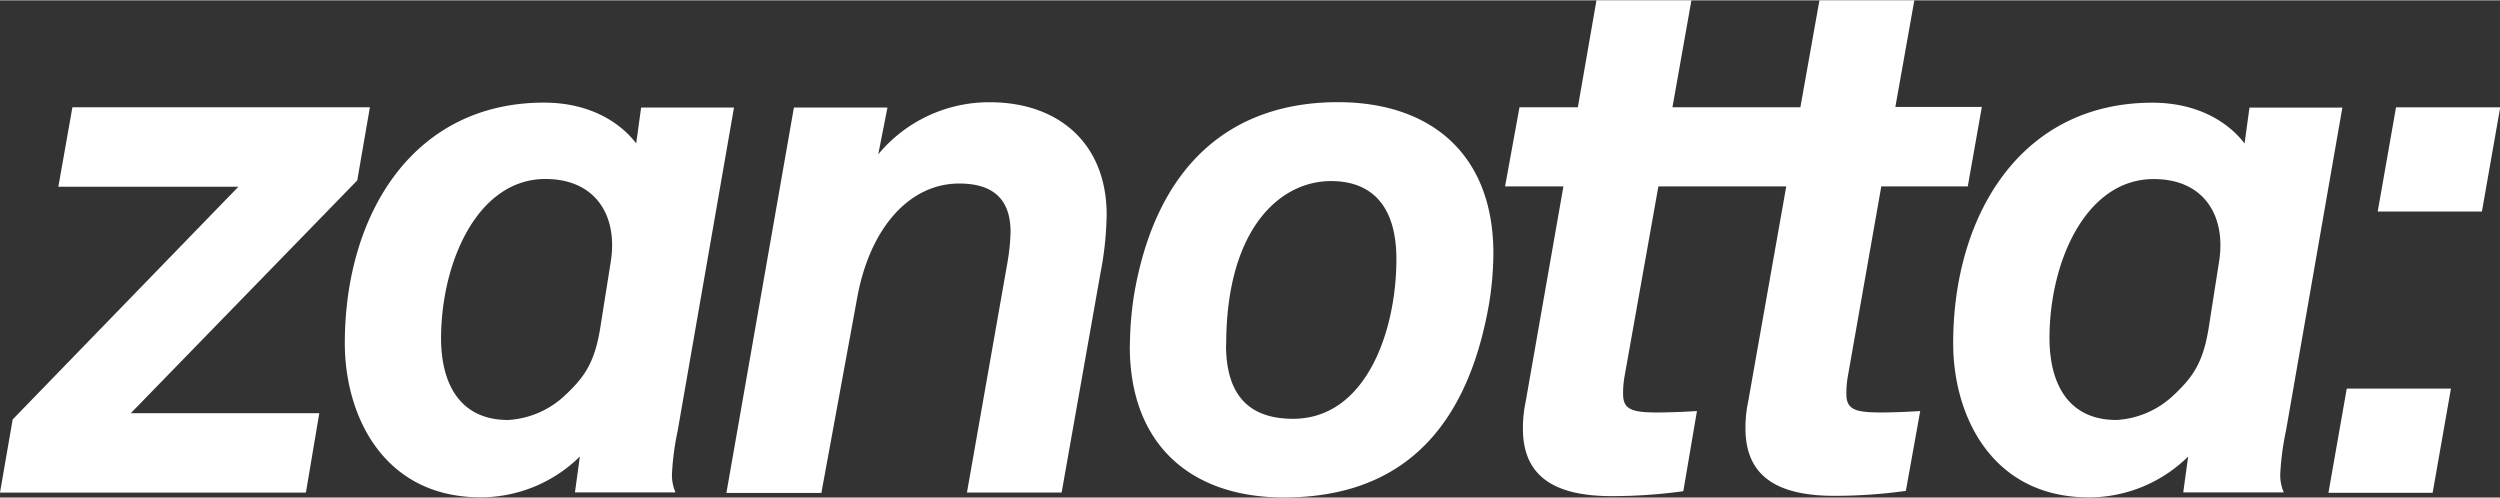 <?xml version="1.0" encoding="utf-8"?>
<svg xmlns="http://www.w3.org/2000/svg" id="Livello_1" width="11.85cm" height="2.36cm" viewBox="0 0 335.9 66.8">
  <rect x="0" y="0" width="335.9" height="66.8" fill="#333333" stroke="none"/>
  <title>zanotta-logo-white</title>
  <path d="M252.77,25h11.62l1.89-10.68H254.66L257.21,0H244.46L241.9,14.36H224.71L227.26,0H214.5L212,14.36h-7.84L202.22,25h7.84L205,53.86a17.44,17.44,0,0,0-.38,3.68c0,5.86,3.5,9.07,11.91,9.07a69.93,69.93,0,0,0,9.64-.66L228,55.18s-2.83.19-5.29.19c-3.4,0-4.63-.38-4.63-2.46a12.7,12.7,0,0,1,.19-2.36L222.82,25H240l-5.1,28.82a17.43,17.43,0,0,0-.38,3.68c0,5.86,3.5,9.07,11.91,9.07a69.89,69.89,0,0,0,9.64-.66L258,55.18s-2.83.19-5.29.19c-3.4,0-4.63-.38-4.63-2.46a12.7,12.7,0,0,1,.19-2.36Z" style="fill:#fff"/>
  <polygon points="0 66.14 1.7 56.31 32.03 25.04 7.84 25.04 9.73 14.36 49.7 14.36 48 24.19 17.57 55.47 42.9 55.47 41.1 66.14 0 66.14" style="fill:#fff"/>
  <path d="M118,20.69a19.34,19.34,0,0,1,15-7c9.17,0,15.69,5.48,15.69,15.12a44.12,44.12,0,0,1-.85,7.94l-5.2,29.38H129.92L135.4,35a28.18,28.18,0,0,0,.38-3.87c0-4.35-2.27-6.52-6.9-6.52-6.71,0-12,6-13.7,15.31l-4.82,26.26H97.6l9.07-51.78h12.57Z" style="fill:#fff"/>
  <path d="M164.73,46.3c0,7.37,3.69,9.92,9,9.92,9.83,0,13.89-11.81,13.89-21.45,0-7.37-3.5-10.49-8.79-10.49-6.8,0-14.08,6.33-14.08,22m-12.94.19a46.42,46.42,0,0,1,.56-6.9c3-17.57,13.13-25.89,27.4-25.89,12.38,0,20.88,6.9,20.88,20.32a43,43,0,0,1-.57,6.71c-3.12,18-12.76,26.08-27.59,26.08-12.38,0-20.69-7-20.69-20.31" style="fill:#fff"/>
  <path d="M76.11,52.88a12.14,12.14,0,0,1-7.85,3.5c-6.43,0-9-4.82-9-11C59.29,35.1,64.2,24,73.28,24c6.81,0,9.74,5,8.79,11.06L80.65,44c-.76,4.82-2.27,6.71-4.54,8.89M98.62,14.4H86.14l-.66,4.82c-2.08-2.74-6.15-5.48-12.39-5.48-17.68,0-26.76,15.13-26.76,32.33,0,9.74,5.2,20.7,18.25,20.7a19,19,0,0,0,13.33-5.48l-.66,4.82H90.76a5.77,5.77,0,0,1-.46-2.74,36.47,36.47,0,0,1,.76-5.58Z" style="fill:#fff"/>
  <path d="M292.22,52.88a12.14,12.14,0,0,1-7.85,3.5c-6.43,0-9-4.82-9-11,0-10.31,4.92-21.37,14-21.37,6.81,0,9.74,5,8.79,11.06L296.76,44c-.76,4.82-2.27,6.71-4.54,8.89m22.5-38.48H302.24l-.66,4.82c-2.08-2.74-6.15-5.48-12.39-5.48-17.68,0-26.76,15.13-26.76,32.33,0,9.74,5.2,20.7,18.25,20.7A19,19,0,0,0,294,61.29l-.66,4.82h13.51a5.78,5.78,0,0,1-.46-2.74,36.56,36.56,0,0,1,.76-5.58Z" style="fill:#fff"/>
  <path d="M312.85,66.16l2.46-14h14l-2.46,14Zm6.62-37.79,2.46-14h14l-2.46,14Z" style="fill:#fff"/>
</svg>
